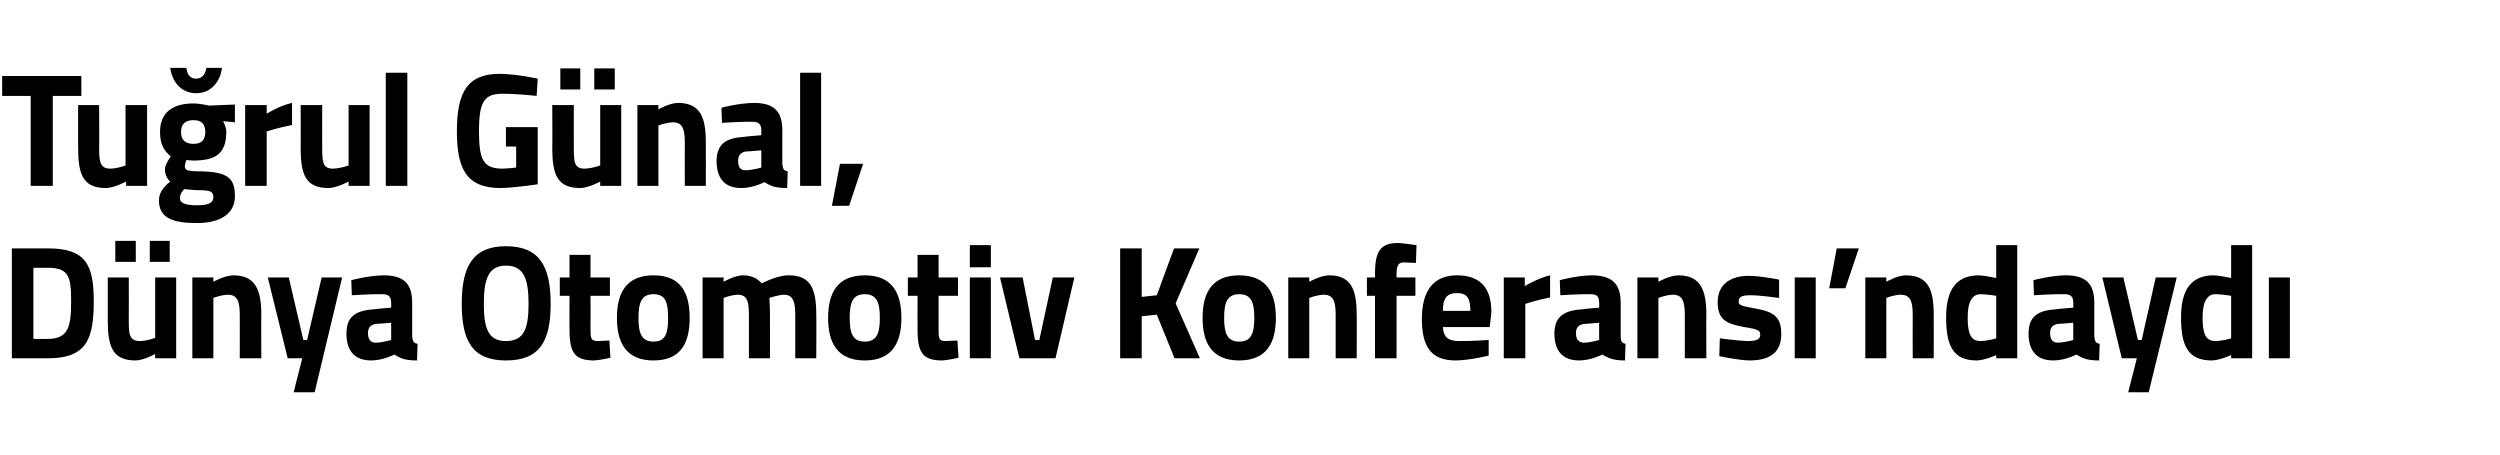 <?xml version="1.0" standalone="no"?><!DOCTYPE svg PUBLIC "-//W3C//DTD SVG 1.1//EN" "http://www.w3.org/Graphics/SVG/1.1/DTD/svg11.dtd"><svg xmlns="http://www.w3.org/2000/svg" version="1.1" width="464px" height="84.5px" viewBox="0 -12 464 84.5" style="top:-12px">  <desc>Tu rul G nal, D nya Otomotiv Konferans ’ndayd</desc>  <defs/>  <g id="Polygon289129">    <path d="M 2.2 54.5 L 2.2 34.1 C 2.2 34.1 8.91 34.1 8.9 34.1 C 15.9 34.1 17.4 37.1 17.4 43.9 C 17.4 50.9 16.1 54.5 8.9 54.5 C 8.91 54.5 2.2 54.5 2.2 54.5 Z M 8.9 37.7 C 8.91 37.7 6.2 37.7 6.2 37.7 L 6.2 50.9 C 6.2 50.9 8.91 50.9 8.9 50.9 C 12.8 50.9 13.2 48.4 13.2 43.9 C 13.2 39.4 12.8 37.7 8.9 37.7 Z M 28.8 39.5 L 28.8 50.7 C 28.8 50.7 27.45 51.26 26 51.3 C 24 51.3 23.9 50.1 23.9 47.4 C 23.93 47.42 23.9 39.5 23.9 39.5 L 20 39.5 C 20 39.5 19.99 47.36 20 47.4 C 20 52.4 20.9 54.9 25.2 54.9 C 26.72 54.86 28.8 53.7 28.8 53.7 L 28.8 54.5 L 32.7 54.5 L 32.7 39.5 L 28.8 39.5 Z M 21.4 32.7 L 25.2 32.7 L 25.2 36.6 L 21.4 36.6 L 21.4 32.7 Z M 27.8 32.7 L 31.5 32.7 L 31.5 36.6 L 27.8 36.6 L 27.8 32.7 Z M 35.7 54.5 L 35.7 39.5 L 39.6 39.5 L 39.6 40.3 C 39.6 40.3 41.61 39.14 43.3 39.1 C 47.4 39.1 48.5 41.8 48.5 46.4 C 48.46 46.37 48.5 54.5 48.5 54.5 L 44.5 54.5 C 44.5 54.5 44.52 46.49 44.5 46.5 C 44.5 44.2 44.2 42.7 42.3 42.7 C 40.94 42.74 39.6 43.3 39.6 43.3 L 39.6 54.5 L 35.7 54.5 Z M 53.6 39.5 L 56.3 51.1 L 57 51.1 L 59.7 39.5 L 63.5 39.5 L 58.4 60.8 L 54.5 60.8 L 56.1 54.5 L 53.4 54.5 L 49.7 39.5 L 53.6 39.5 Z M 76.5 50.4 C 76.6 51.3 76.7 51.7 77.5 51.8 C 77.5 51.8 77.4 54.9 77.4 54.9 C 75.4 54.9 74.4 54.6 73.2 53.8 C 73.2 53.8 71.1 54.9 68.9 54.9 C 65.8 54.9 64.3 53.1 64.3 49.9 C 64.3 46.6 66.2 45.6 69.5 45.4 C 69.46 45.35 72.6 45.1 72.6 45.1 C 72.6 45.1 72.61 44.18 72.6 44.2 C 72.6 42.9 72 42.6 70.9 42.6 C 68.93 42.56 65.3 42.8 65.3 42.8 L 65.2 40 C 65.2 40 68.37 39.14 71.2 39.1 C 75 39.1 76.5 40.7 76.5 44.2 C 76.5 44.2 76.5 50.4 76.5 50.4 Z M 69.9 48.1 C 68.9 48.2 68.3 48.7 68.3 49.8 C 68.3 50.9 68.7 51.6 69.7 51.6 C 70.99 51.59 72.6 51.1 72.6 51.1 L 72.6 47.9 C 72.6 47.9 69.93 48.14 69.9 48.1 Z M 98.1 44.4 C 98.1 39.7 97.2 37.3 93.9 37.3 C 90.7 37.3 89.8 39.7 89.8 44.4 C 89.8 49.1 90.7 51.3 93.9 51.3 C 97.2 51.3 98.1 49.1 98.1 44.4 Z M 85.7 44.4 C 85.7 37.5 87.7 33.7 93.9 33.7 C 100.2 33.7 102.2 37.5 102.2 44.4 C 102.2 51.3 100.2 54.9 93.9 54.9 C 87.7 54.9 85.7 51.3 85.7 44.4 Z M 109.6 42.9 C 109.6 42.9 109.62 49.07 109.6 49.1 C 109.6 50.6 109.6 51.3 110.9 51.3 C 111.67 51.26 113.1 51.2 113.1 51.2 L 113.3 54.4 C 113.3 54.4 111.29 54.86 110.3 54.9 C 106.7 54.9 105.7 53.5 105.7 49.2 C 105.68 49.16 105.7 42.9 105.7 42.9 L 103.9 42.9 L 103.9 39.5 L 105.7 39.5 L 105.7 35.3 L 109.6 35.3 L 109.6 39.5 L 113.2 39.5 L 113.2 42.9 L 109.6 42.9 Z M 128 47 C 128 51.6 126.4 54.9 121.3 54.9 C 116.2 54.9 114.5 51.6 114.5 47 C 114.5 42.4 116.2 39.1 121.3 39.1 C 126.4 39.1 128 42.4 128 47 Z M 124 47 C 124 44.1 123.5 42.6 121.3 42.6 C 119.1 42.6 118.5 44.1 118.5 47 C 118.5 49.9 119.1 51.4 121.3 51.4 C 123.5 51.4 124 49.9 124 47 Z M 130.4 54.5 L 130.4 39.5 L 134.3 39.5 L 134.3 40.3 C 134.3 40.3 136.31 39.14 137.8 39.1 C 139.4 39.1 140.5 39.6 141.4 40.6 C 141.4 40.6 144.1 39.1 146.4 39.1 C 150.4 39.1 151.5 41.5 151.5 46.4 C 151.54 46.37 151.5 54.5 151.5 54.5 L 147.6 54.5 C 147.6 54.5 147.6 46.49 147.6 46.5 C 147.6 44.2 147.3 42.7 145.5 42.7 C 144.37 42.74 142.8 43.3 142.8 43.3 C 142.8 43.3 142.93 45.56 142.9 46.7 C 142.93 46.73 142.9 54.5 142.9 54.5 L 139 54.5 C 139 54.5 138.99 46.79 139 46.8 C 139 44.1 138.8 42.7 136.9 42.7 C 135.63 42.74 134.3 43.3 134.3 43.3 L 134.3 54.5 L 130.4 54.5 Z M 167.3 47 C 167.3 51.6 165.6 54.9 160.5 54.9 C 155.4 54.9 153.7 51.6 153.7 47 C 153.7 42.4 155.4 39.1 160.5 39.1 C 165.6 39.1 167.3 42.4 167.3 47 Z M 163.3 47 C 163.3 44.1 162.7 42.6 160.5 42.6 C 158.3 42.6 157.7 44.1 157.7 47 C 157.7 49.9 158.3 51.4 160.5 51.4 C 162.7 51.4 163.3 49.9 163.3 47 Z M 174.2 42.9 C 174.2 42.9 174.21 49.07 174.2 49.1 C 174.2 50.6 174.2 51.3 175.4 51.3 C 176.27 51.26 177.7 51.2 177.7 51.2 L 177.9 54.4 C 177.9 54.4 175.89 54.86 174.9 54.9 C 171.3 54.9 170.3 53.5 170.3 49.2 C 170.27 49.16 170.3 42.9 170.3 42.9 L 168.5 42.9 L 168.5 39.5 L 170.3 39.5 L 170.3 35.3 L 174.2 35.3 L 174.2 39.5 L 177.8 39.5 L 177.8 42.9 L 174.2 42.9 Z M 180 39.5 L 183.9 39.5 L 183.9 54.5 L 180 54.5 L 180 39.5 Z M 180 33.5 L 183.9 33.5 L 183.9 37.6 L 180 37.6 L 180 33.5 Z M 189.8 39.5 L 192.1 51.1 L 192.9 51.1 L 195.4 39.5 L 199.4 39.5 L 195.9 54.5 L 189.2 54.5 L 185.6 39.5 L 189.8 39.5 Z M 214.7 46.4 L 211.9 46.7 L 211.9 54.5 L 207.9 54.5 L 207.9 34.1 L 211.9 34.1 L 211.9 43.1 L 214.7 42.8 L 217.9 34.1 L 222.6 34.1 L 218.2 44.3 L 222.7 54.5 L 218 54.5 L 214.7 46.4 Z M 236.8 47 C 236.8 51.6 235.1 54.9 230 54.9 C 224.9 54.9 223.2 51.6 223.2 47 C 223.2 42.4 224.9 39.1 230 39.1 C 235.1 39.1 236.8 42.4 236.8 47 Z M 232.8 47 C 232.8 44.1 232.2 42.6 230 42.6 C 227.8 42.6 227.2 44.1 227.2 47 C 227.2 49.9 227.8 51.4 230 51.4 C 232.2 51.4 232.8 49.9 232.8 47 Z M 239.1 54.5 L 239.1 39.5 L 243 39.5 L 243 40.3 C 243 40.3 245 39.14 246.7 39.1 C 250.8 39.1 251.8 41.8 251.8 46.4 C 251.85 46.37 251.8 54.5 251.8 54.5 L 247.9 54.5 C 247.9 54.5 247.91 46.49 247.9 46.5 C 247.9 44.2 247.6 42.7 245.7 42.7 C 244.32 42.74 243 43.3 243 43.3 L 243 54.5 L 239.1 54.5 Z M 259.2 54.5 L 255.2 54.5 L 255.2 42.9 L 253.7 42.9 L 253.7 39.5 L 255.2 39.5 C 255.2 39.5 255.24 38.84 255.2 38.8 C 255.2 34.5 256.3 33.1 259.5 33.1 C 260.5 33.14 262.9 33.5 262.9 33.5 L 262.8 36.8 C 262.8 36.8 261.53 36.74 260.6 36.7 C 259.5 36.7 259.2 37.3 259.2 38.9 C 259.18 38.87 259.2 39.5 259.2 39.5 L 262.7 39.5 L 262.7 42.9 L 259.2 42.9 L 259.2 54.5 Z M 276.3 51.1 L 276.3 54 C 276.3 54 272.93 54.86 270.2 54.9 C 265.8 54.9 263.9 52.6 263.9 47.2 C 263.9 41.9 266.1 39.1 270.4 39.1 C 274.7 39.1 276.8 41.4 276.8 45.9 C 276.78 45.92 276.5 48.7 276.5 48.7 C 276.5 48.7 267.84 48.71 267.8 48.7 C 267.9 50.5 268.7 51.3 270.8 51.3 C 273.22 51.32 276.3 51.1 276.3 51.1 Z M 272.9 45.7 C 272.9 43.2 272.2 42.4 270.4 42.4 C 268.5 42.4 267.8 43.4 267.8 45.7 C 267.8 45.7 272.9 45.7 272.9 45.7 Z M 279.1 39.5 L 283 39.5 L 283 41.1 C 283 41.1 285.5 39.59 287.7 39.1 C 287.7 39.1 287.7 43.2 287.7 43.2 C 285.15 43.7 283.1 44.4 283.1 44.4 L 283.1 54.5 L 279.1 54.5 L 279.1 39.5 Z M 300.8 50.4 C 300.8 51.3 301 51.7 301.7 51.8 C 301.7 51.8 301.6 54.9 301.6 54.9 C 299.7 54.9 298.7 54.6 297.4 53.8 C 297.4 53.8 295.3 54.9 293.1 54.9 C 290 54.9 288.5 53.1 288.5 49.9 C 288.5 46.6 290.5 45.6 293.7 45.4 C 293.69 45.35 296.8 45.1 296.8 45.1 C 296.8 45.1 296.84 44.18 296.8 44.2 C 296.8 42.9 296.3 42.6 295.1 42.6 C 293.16 42.56 289.6 42.8 289.6 42.8 L 289.5 40 C 289.5 40 292.6 39.14 295.4 39.1 C 299.2 39.1 300.8 40.7 300.8 44.2 C 300.8 44.2 300.8 50.4 300.8 50.4 Z M 294.2 48.1 C 293.1 48.2 292.5 48.7 292.5 49.8 C 292.5 50.9 292.9 51.6 294 51.6 C 295.22 51.59 296.8 51.1 296.8 51.1 L 296.8 47.9 C 296.8 47.9 294.16 48.14 294.2 48.1 Z M 303.9 54.5 L 303.9 39.5 L 307.8 39.5 L 307.8 40.3 C 307.8 40.3 309.81 39.14 311.5 39.1 C 315.6 39.1 316.7 41.8 316.7 46.4 C 316.66 46.37 316.7 54.5 316.7 54.5 L 312.7 54.5 C 312.7 54.5 312.72 46.49 312.7 46.5 C 312.7 44.2 312.4 42.7 310.5 42.7 C 309.14 42.74 307.8 43.3 307.8 43.3 L 307.8 54.5 L 303.9 54.5 Z M 330.2 43.3 C 330.2 43.3 326.51 42.77 324.8 42.8 C 323.1 42.8 322.7 43.2 322.7 44 C 322.7 44.7 323.3 44.8 326 45.3 C 329.4 45.9 330.6 47 330.6 50 C 330.6 53.5 328.4 54.9 324.7 54.9 C 322.54 54.86 319.1 54.1 319.1 54.1 L 319.2 50.8 C 319.2 50.8 322.83 51.26 324.3 51.3 C 326.2 51.3 326.7 50.9 326.7 50.1 C 326.7 49.4 326.4 49.1 323.7 48.7 C 320.5 48.1 318.8 47.4 318.8 44.1 C 318.8 40.6 321.4 39.2 324.5 39.2 C 326.63 39.17 330.2 39.9 330.2 39.9 L 330.2 43.3 Z M 333.1 39.5 L 337 39.5 L 337 54.5 L 333.1 54.5 L 333.1 39.5 Z M 340.9 34.1 L 345 34.1 L 342.5 41.5 L 339.5 41.5 L 340.9 34.1 Z M 346.2 54.5 L 346.2 39.5 L 350.1 39.5 L 350.1 40.3 C 350.1 40.3 352.07 39.14 353.7 39.1 C 357.9 39.1 358.9 41.8 358.9 46.4 C 358.92 46.37 358.9 54.5 358.9 54.5 L 355 54.5 C 355 54.5 354.98 46.49 355 46.5 C 355 44.2 354.7 42.7 352.8 42.7 C 351.39 42.74 350.1 43.3 350.1 43.3 L 350.1 54.5 L 346.2 54.5 Z M 374.4 54.5 L 370.5 54.5 L 370.5 53.9 C 370.5 53.9 368.44 54.86 366.9 54.9 C 362.5 54.9 361.2 52.2 361.2 46.9 C 361.2 41.5 363.3 39.1 367.3 39.1 C 368.38 39.14 370.5 39.6 370.5 39.6 L 370.5 33.5 L 374.4 33.5 L 374.4 54.5 Z M 370.5 50.8 L 370.5 42.9 C 370.5 42.9 368.85 42.62 367.6 42.6 C 366.1 42.6 365.2 43.9 365.2 46.9 C 365.2 50 365.8 51.3 367.6 51.3 C 369 51.26 370.5 50.8 370.5 50.8 Z M 388.7 50.4 C 388.8 51.3 388.9 51.7 389.7 51.8 C 389.7 51.8 389.6 54.9 389.6 54.9 C 387.6 54.9 386.6 54.6 385.4 53.8 C 385.4 53.8 383.3 54.9 381.1 54.9 C 378 54.9 376.5 53.1 376.5 49.9 C 376.5 46.6 378.4 45.6 381.6 45.4 C 381.65 45.35 384.8 45.1 384.8 45.1 C 384.8 45.1 384.8 44.18 384.8 44.2 C 384.8 42.9 384.2 42.6 383.1 42.6 C 381.12 42.56 377.5 42.8 377.5 42.8 L 377.4 40 C 377.4 40 380.56 39.14 383.4 39.1 C 387.2 39.1 388.7 40.7 388.7 44.2 C 388.7 44.2 388.7 50.4 388.7 50.4 Z M 382.1 48.1 C 381.1 48.2 380.5 48.7 380.5 49.8 C 380.5 50.9 380.9 51.6 381.9 51.6 C 383.18 51.59 384.8 51.1 384.8 51.1 L 384.8 47.9 C 384.8 47.9 382.12 48.14 382.1 48.1 Z M 394.1 39.5 L 396.8 51.1 L 397.5 51.1 L 400.1 39.5 L 404 39.5 L 398.8 60.8 L 395 60.8 L 396.6 54.5 L 393.8 54.5 L 390.2 39.5 L 394.1 39.5 Z M 418 54.5 L 414.1 54.5 L 414.1 53.9 C 414.1 53.9 412.04 54.86 410.5 54.9 C 406.1 54.9 404.8 52.2 404.8 46.9 C 404.8 41.5 406.9 39.1 410.9 39.1 C 411.98 39.14 414.1 39.6 414.1 39.6 L 414.1 33.5 L 418 33.5 L 418 54.5 Z M 414.1 50.8 L 414.1 42.9 C 414.1 42.9 412.45 42.62 411.2 42.6 C 409.7 42.6 408.8 43.9 408.8 46.9 C 408.8 50 409.4 51.3 411.2 51.3 C 412.6 51.26 414.1 50.8 414.1 50.8 Z M 421.1 39.5 L 425 39.5 L 425 54.5 L 421.1 54.5 L 421.1 39.5 Z " stroke="none" fill="#000"/>  </g>  <g id="Polygon289128">    <path d="M 0.4 2.1 L 15.1 2.1 L 15.1 5.8 L 9.8 5.8 L 9.8 22.5 L 5.7 22.5 L 5.7 5.8 L 0.4 5.8 L 0.4 2.1 Z M 27.3 7.5 L 27.3 22.5 L 23.4 22.5 L 23.4 21.7 C 23.4 21.7 21.24 22.86 19.7 22.9 C 15.4 22.9 14.5 20.4 14.5 15.4 C 14.5 15.36 14.5 7.5 14.5 7.5 L 18.4 7.5 C 18.4 7.5 18.44 15.42 18.4 15.4 C 18.4 18.1 18.6 19.3 20.5 19.3 C 21.97 19.26 23.3 18.7 23.3 18.7 L 23.3 7.5 L 27.3 7.5 Z M 29.5 25.2 C 29.5 23.9 30.2 22.8 31.6 21.7 C 31 21.2 30.6 20.3 30.6 19.4 C 30.6 18.6 31.7 17 31.7 17 C 30.7 16.2 29.7 15.1 29.7 12.5 C 29.7 8.6 32.4 7.2 35.9 7.2 C 37.17 7.2 38.8 7.6 38.8 7.6 L 43.6 7.4 L 43.6 10.7 C 43.6 10.7 41.38 10.47 41.4 10.5 C 41.6 10.9 42 11.6 42 12.5 C 42 16.7 39.8 17.8 35.8 17.8 C 35.5 17.8 34.9 17.7 34.6 17.7 C 34.6 17.7 34.3 18.5 34.3 18.8 C 34.3 19.6 34.7 19.8 37.2 19.8 C 42.2 19.9 43.6 21 43.6 24.4 C 43.6 28 40.4 29.4 36.6 29.4 C 32.3 29.4 29.5 28.6 29.5 25.2 Z M 34.2 23.1 C 33.7 23.6 33.4 24.1 33.4 24.8 C 33.4 25.7 34.4 26.1 36.6 26.1 C 38.6 26.1 39.6 25.7 39.6 24.6 C 39.6 23.5 39 23.3 36.8 23.3 C 36 23.3 34.2 23.1 34.2 23.1 Z M 38.1 12.5 C 38.1 11.1 37.5 10.3 35.9 10.3 C 34.3 10.3 33.6 11.1 33.6 12.5 C 33.6 13.9 34.3 14.7 35.9 14.7 C 37.5 14.7 38.1 13.9 38.1 12.5 Z M 34.6 0.6 C 34.7 1.8 35.3 2.6 36.4 2.6 C 37.5 2.6 38.1 1.8 38.3 0.6 C 38.3 0.6 41.2 0.6 41.2 0.6 C 40.9 3 39.3 5.3 36.4 5.3 C 33.5 5.3 31.9 3 31.6 0.6 C 31.6 0.6 34.6 0.6 34.6 0.6 Z M 45.5 7.5 L 49.5 7.5 L 49.5 9.1 C 49.5 9.1 51.92 7.59 54.2 7.1 C 54.2 7.1 54.2 11.2 54.2 11.2 C 51.57 11.7 49.5 12.4 49.5 12.4 L 49.5 22.5 L 45.5 22.5 L 45.5 7.5 Z M 68.6 7.5 L 68.6 22.5 L 64.7 22.5 L 64.7 21.7 C 64.7 21.7 62.57 22.86 61 22.9 C 56.7 22.9 55.8 20.4 55.8 15.4 C 55.84 15.36 55.8 7.5 55.8 7.5 L 59.8 7.5 C 59.8 7.5 59.78 15.42 59.8 15.4 C 59.8 18.1 59.9 19.3 61.8 19.3 C 63.3 19.26 64.7 18.7 64.7 18.7 L 64.7 7.5 L 68.6 7.5 Z M 71.6 1.5 L 75.6 1.5 L 75.6 22.5 L 71.6 22.5 L 71.6 1.5 Z M 93.9 11.6 L 99.8 11.6 L 99.8 22.2 C 99.8 22.2 95.56 22.86 92.9 22.9 C 86.4 22.9 84.8 19.1 84.8 12.3 C 84.8 4.9 86.9 1.7 92.8 1.7 C 95.88 1.74 99.8 2.6 99.8 2.6 L 99.6 5.8 C 99.6 5.8 96.12 5.4 93.4 5.4 C 90 5.4 88.9 6.6 88.9 12.3 C 88.9 17.7 89.7 19.3 93.3 19.3 C 94.53 19.26 95.8 19.1 95.8 19.1 L 95.8 15.2 L 93.9 15.2 L 93.9 11.6 Z M 111.4 7.5 L 111.4 18.7 C 111.4 18.7 110.01 19.26 108.5 19.3 C 106.6 19.3 106.5 18.1 106.5 15.4 C 106.48 15.42 106.5 7.5 106.5 7.5 L 102.5 7.5 C 102.5 7.5 102.55 15.36 102.5 15.4 C 102.5 20.4 103.4 22.9 107.7 22.9 C 109.28 22.86 111.4 21.7 111.4 21.7 L 111.4 22.5 L 115.3 22.5 L 115.3 7.5 L 111.4 7.5 Z M 104 0.7 L 107.7 0.7 L 107.7 4.6 L 104 4.6 L 104 0.7 Z M 110.3 0.7 L 114.1 0.7 L 114.1 4.6 L 110.3 4.6 L 110.3 0.7 Z M 118.3 22.5 L 118.3 7.5 L 122.2 7.5 L 122.2 8.3 C 122.2 8.3 124.17 7.14 125.8 7.1 C 130 7.1 131 9.8 131 14.4 C 131.02 14.37 131 22.5 131 22.5 L 127.1 22.5 C 127.1 22.5 127.08 14.49 127.1 14.5 C 127.1 12.2 126.8 10.7 124.9 10.7 C 123.5 10.74 122.2 11.3 122.2 11.3 L 122.2 22.5 L 118.3 22.5 Z M 145.2 18.4 C 145.3 19.3 145.4 19.7 146.2 19.8 C 146.2 19.8 146.1 22.9 146.1 22.9 C 144.1 22.9 143.1 22.6 141.9 21.8 C 141.9 21.8 139.8 22.9 137.6 22.9 C 134.5 22.9 133 21.1 133 17.9 C 133 14.6 134.9 13.6 138.1 13.4 C 138.14 13.35 141.3 13.1 141.3 13.1 C 141.3 13.1 141.29 12.18 141.3 12.2 C 141.3 10.9 140.7 10.6 139.6 10.6 C 137.61 10.56 134 10.8 134 10.8 L 133.9 8 C 133.9 8 137.05 7.14 139.9 7.1 C 143.7 7.1 145.2 8.7 145.2 12.2 C 145.2 12.2 145.2 18.4 145.2 18.4 Z M 138.6 16.1 C 137.6 16.2 137 16.7 137 17.8 C 137 18.9 137.3 19.6 138.4 19.6 C 139.67 19.59 141.3 19.1 141.3 19.1 L 141.3 15.9 C 141.3 15.9 138.61 16.14 138.6 16.1 Z M 148.5 1.5 L 152.4 1.5 L 152.4 22.5 L 148.5 22.5 L 148.5 1.5 Z M 155.9 18.4 L 160.2 18.4 L 157.6 26.2 L 154.4 26.2 L 155.9 18.4 Z " stroke="none" fill="#000"/>  </g></svg>